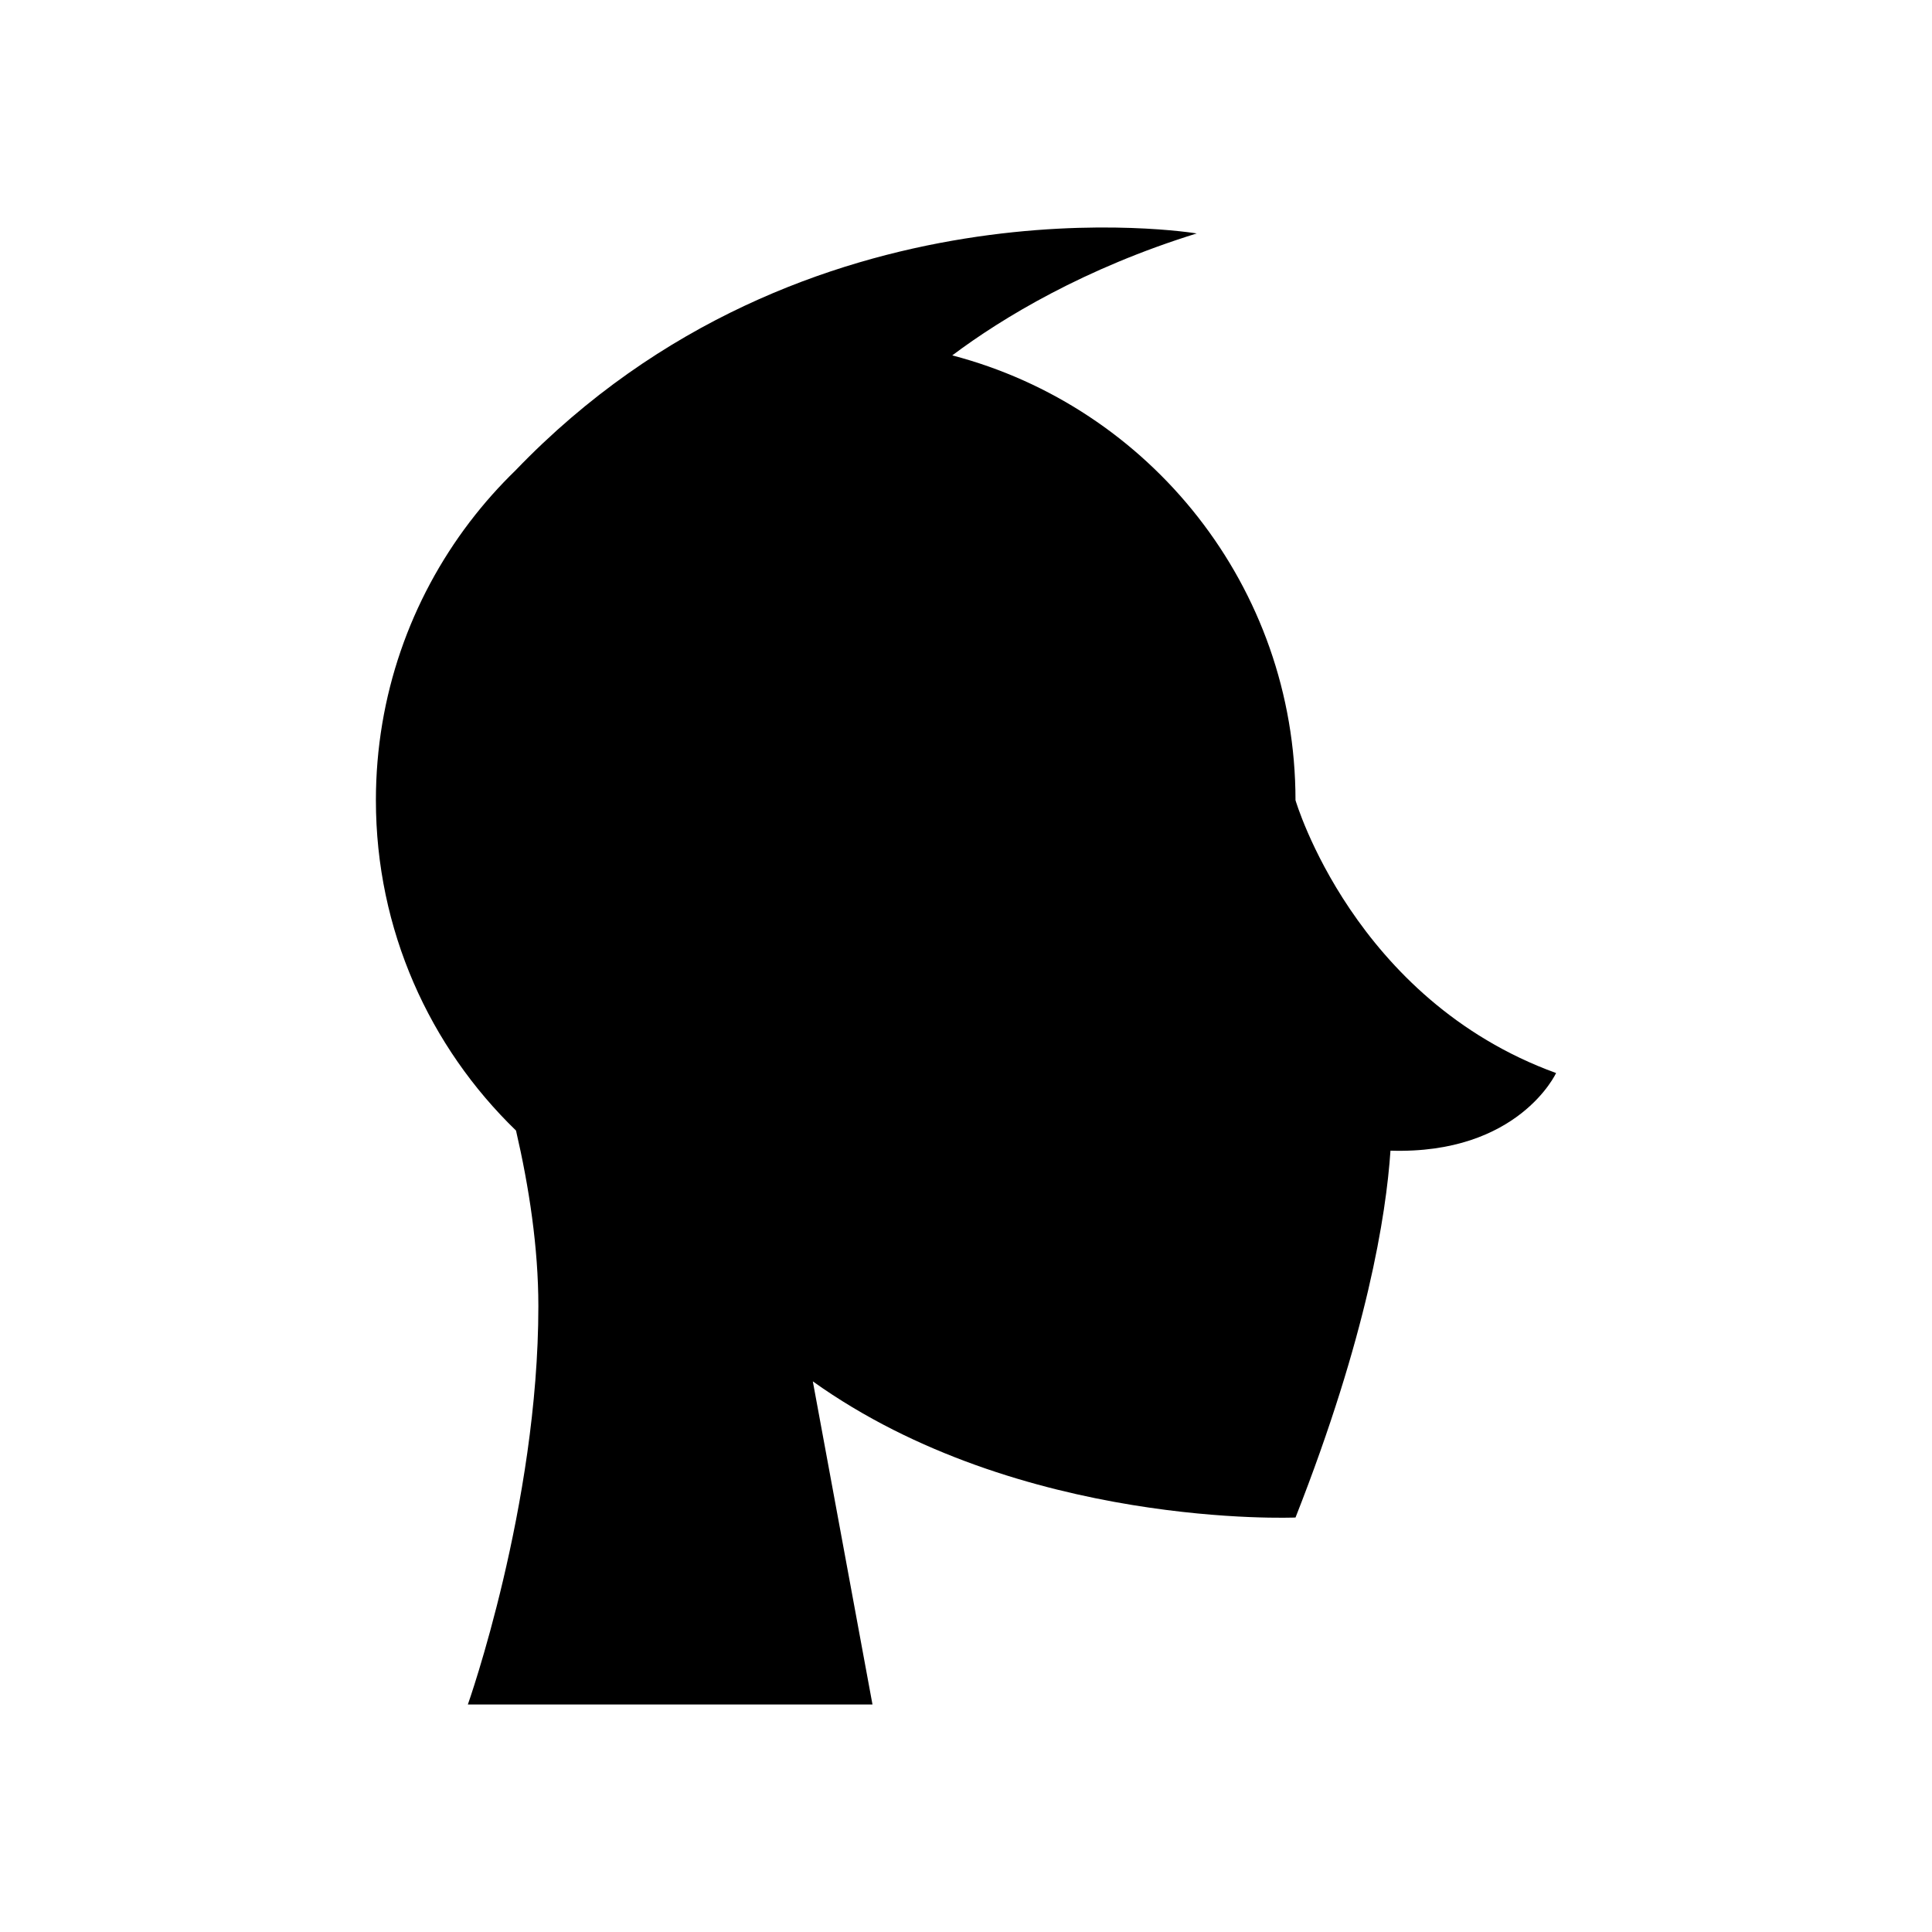 <?xml version="1.0" encoding="UTF-8"?>
<!-- Uploaded to: SVG Repo, www.svgrepo.com, Generator: SVG Repo Mixer Tools -->
<svg fill="#000000" width="800px" height="800px" version="1.1" viewBox="144 144 512 512" xmlns="http://www.w3.org/2000/svg">
 <path d="m487.32 356.07c0-56.621-38.625-104.21-90.961-117.89 13.324-10 35.117-23.125 64.785-32.316 0 0-103.57-17.32-180.54 62.805-4.32 4.195-8.332 8.699-11.992 13.492-0.062 0.078-0.129 0.148-0.195 0.227l0.02-0.004c-15.566 20.465-24.82 45.992-24.82 73.688 0 34.367 14.25 65.387 37.133 87.539 3.461 14.961 5.922 31.02 5.922 46.527 0 52.836-18.684 105.57-18.684 105.57h107.23l-15.812-85.633c54.961 39.227 127.92 36.082 127.92 36.082 18.965-48.184 24.016-80.156 25.164-97.219 33.949 1.055 43.887-20.57 43.887-20.57-53.617-19.496-69.055-72.301-69.055-72.301z"/>
</svg>